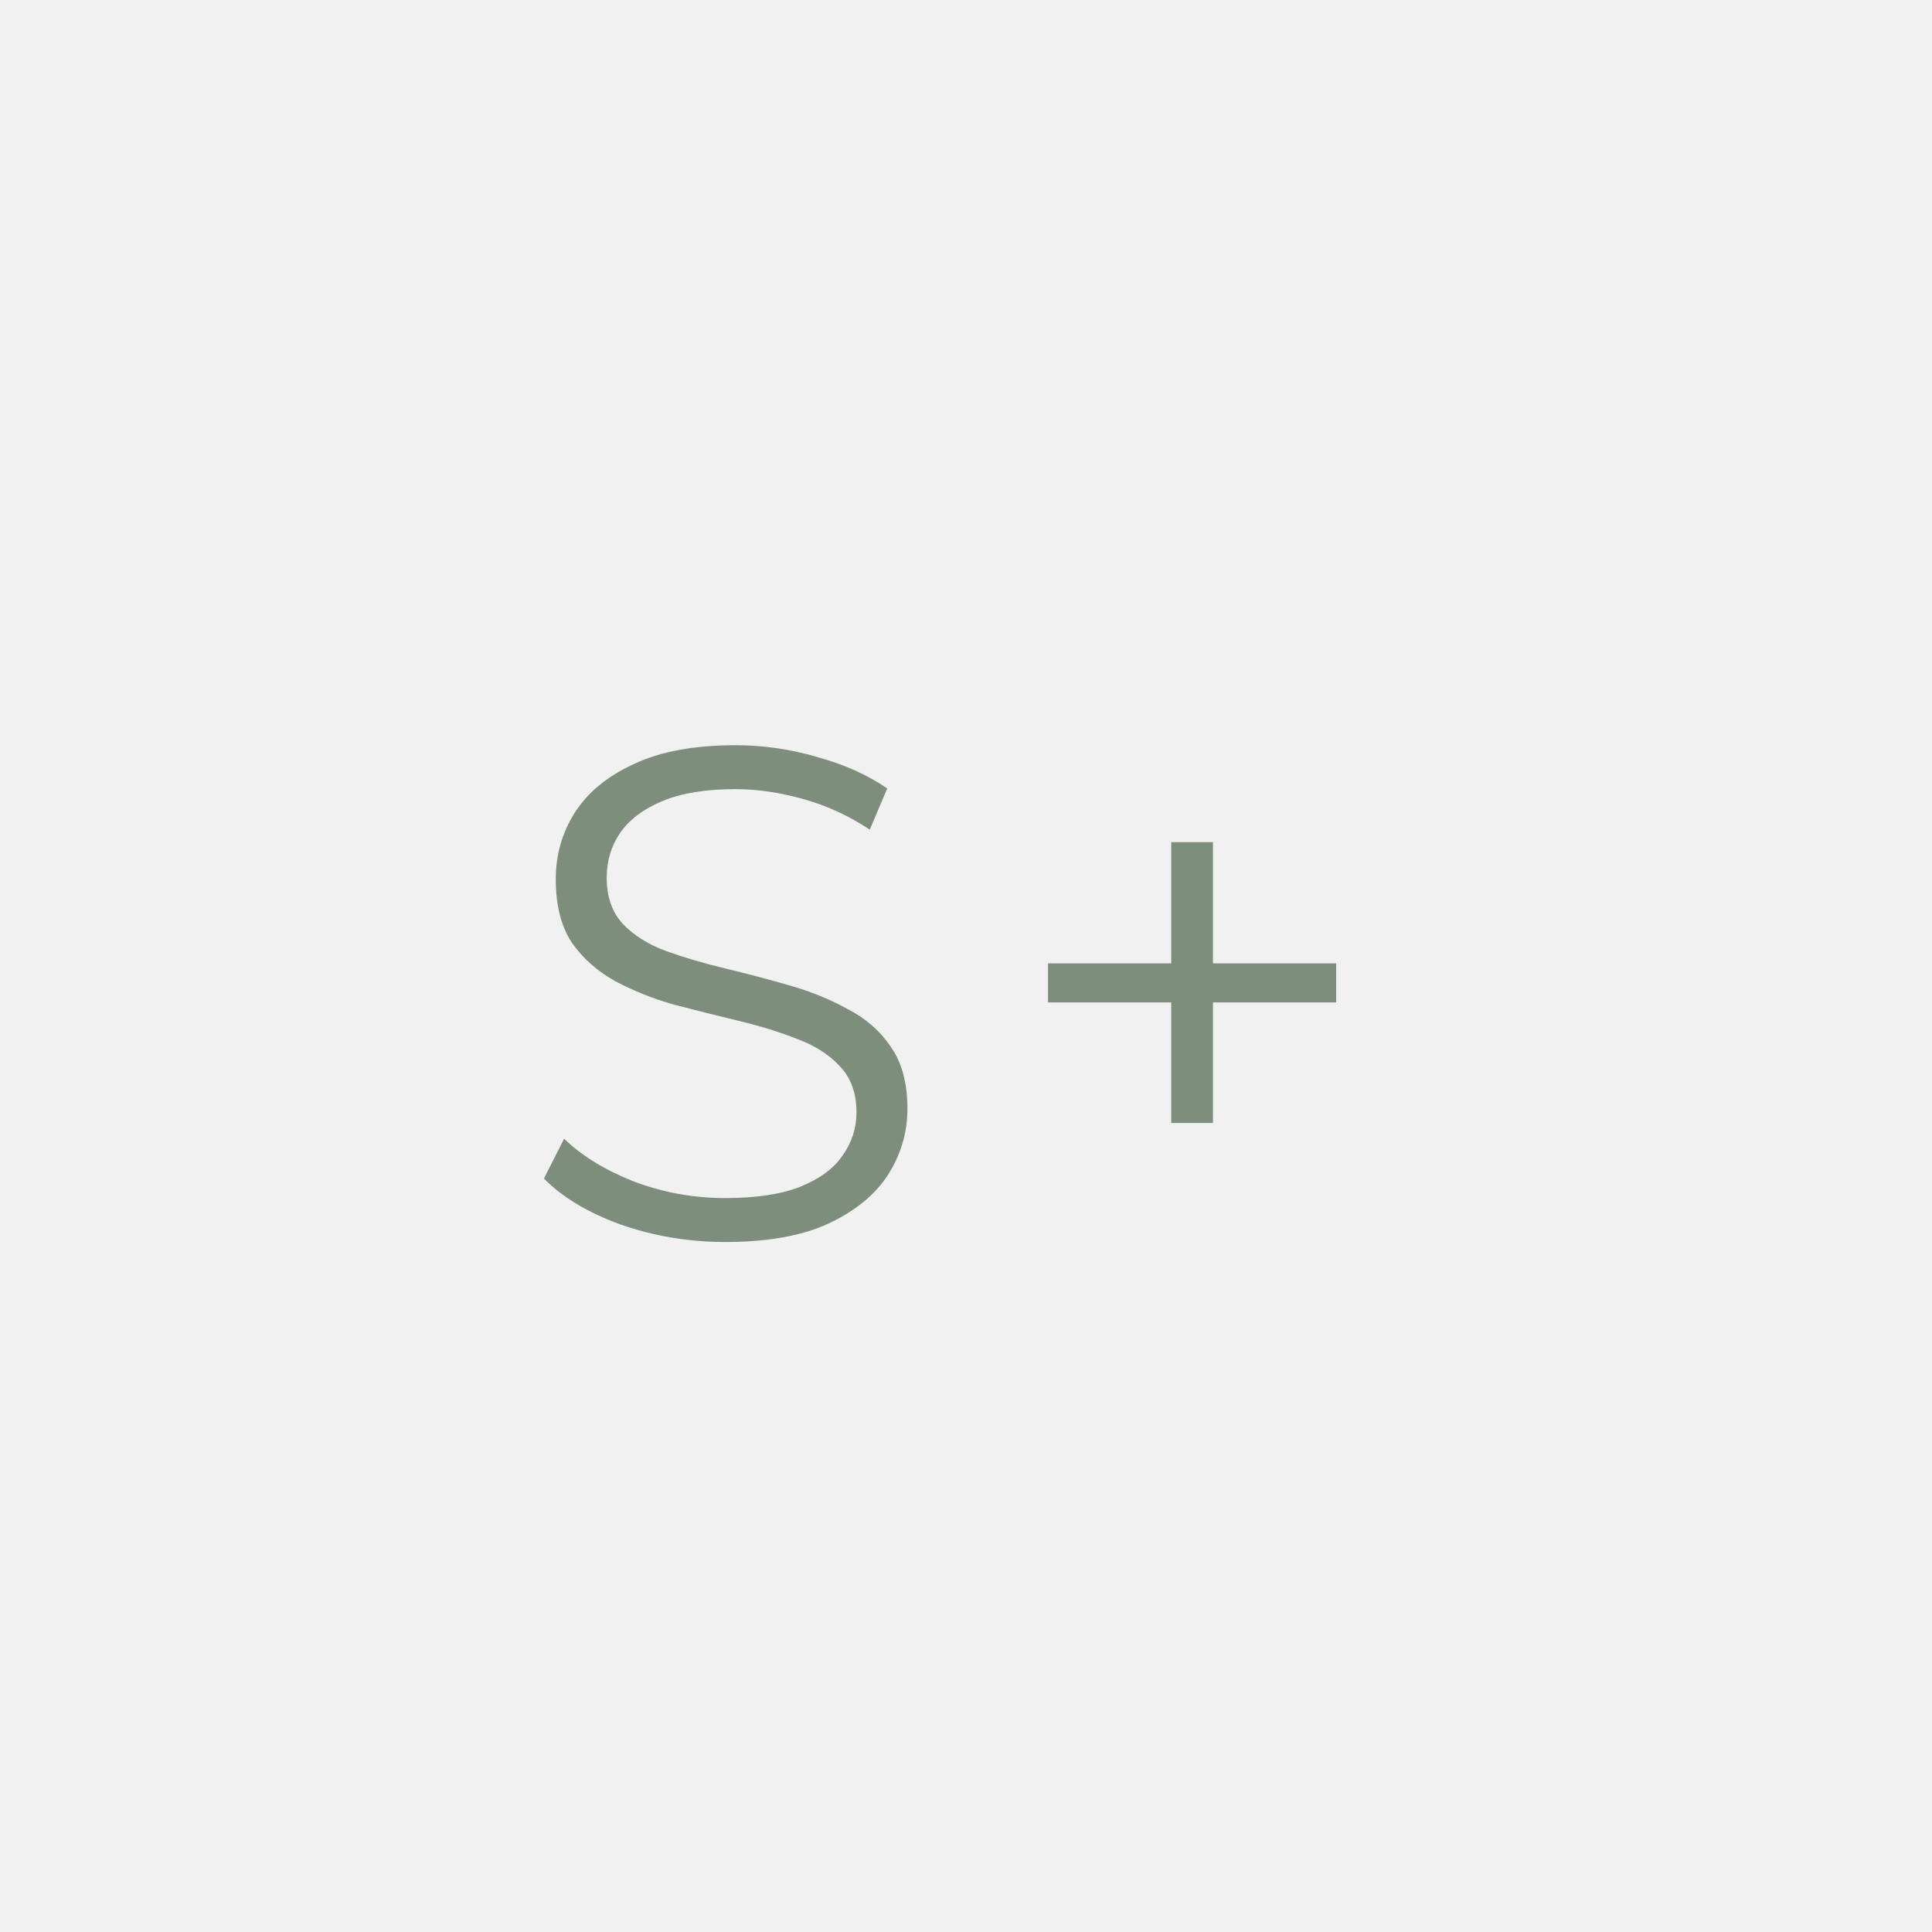 <?xml version="1.0" encoding="UTF-8"?>
<svg xmlns="http://www.w3.org/2000/svg" width="35" height="35" viewBox="0 0 35 35" fill="none">
  <rect width="35" height="35" fill="#F1F1F1"></rect>
  <path d="M13.14 22.5C12.483 22.5 11.851 22.395 11.244 22.184C10.646 21.965 10.182 21.687 9.854 21.35L10.22 20.629C10.532 20.933 10.949 21.19 11.472 21.4C12.002 21.602 12.559 21.704 13.14 21.704C13.696 21.704 14.147 21.636 14.493 21.501C14.847 21.358 15.104 21.169 15.264 20.933C15.432 20.697 15.516 20.435 15.516 20.149C15.516 19.803 15.415 19.525 15.213 19.315C15.019 19.104 14.762 18.94 14.442 18.822C14.122 18.695 13.768 18.586 13.38 18.493C12.993 18.4 12.605 18.303 12.217 18.202C11.83 18.093 11.472 17.949 11.143 17.773C10.823 17.596 10.561 17.364 10.359 17.077C10.165 16.782 10.068 16.399 10.068 15.927C10.068 15.489 10.182 15.088 10.41 14.726C10.646 14.355 11.004 14.06 11.484 13.841C11.964 13.614 12.58 13.5 13.33 13.5C13.827 13.5 14.32 13.572 14.809 13.715C15.297 13.85 15.719 14.039 16.073 14.284L15.757 15.03C15.377 14.777 14.973 14.591 14.543 14.473C14.122 14.355 13.713 14.296 13.317 14.296C12.786 14.296 12.348 14.368 12.002 14.511C11.657 14.655 11.4 14.848 11.231 15.093C11.071 15.329 10.991 15.598 10.991 15.902C10.991 16.247 11.088 16.525 11.282 16.736C11.484 16.947 11.745 17.111 12.066 17.229C12.394 17.347 12.752 17.452 13.14 17.545C13.528 17.638 13.911 17.739 14.29 17.848C14.678 17.958 15.032 18.101 15.352 18.278C15.681 18.447 15.942 18.674 16.136 18.961C16.338 19.247 16.439 19.622 16.439 20.086C16.439 20.515 16.321 20.916 16.085 21.287C15.849 21.649 15.487 21.944 14.998 22.171C14.518 22.39 13.899 22.5 13.14 22.5Z" fill="#7D8E7D"></path>
  <path d="M21.218 20.344V15.256H21.974V20.344H21.218ZM18.986 18.16V17.452H24.206V18.16H18.986Z" fill="#7D8E7D"></path>
</svg>
